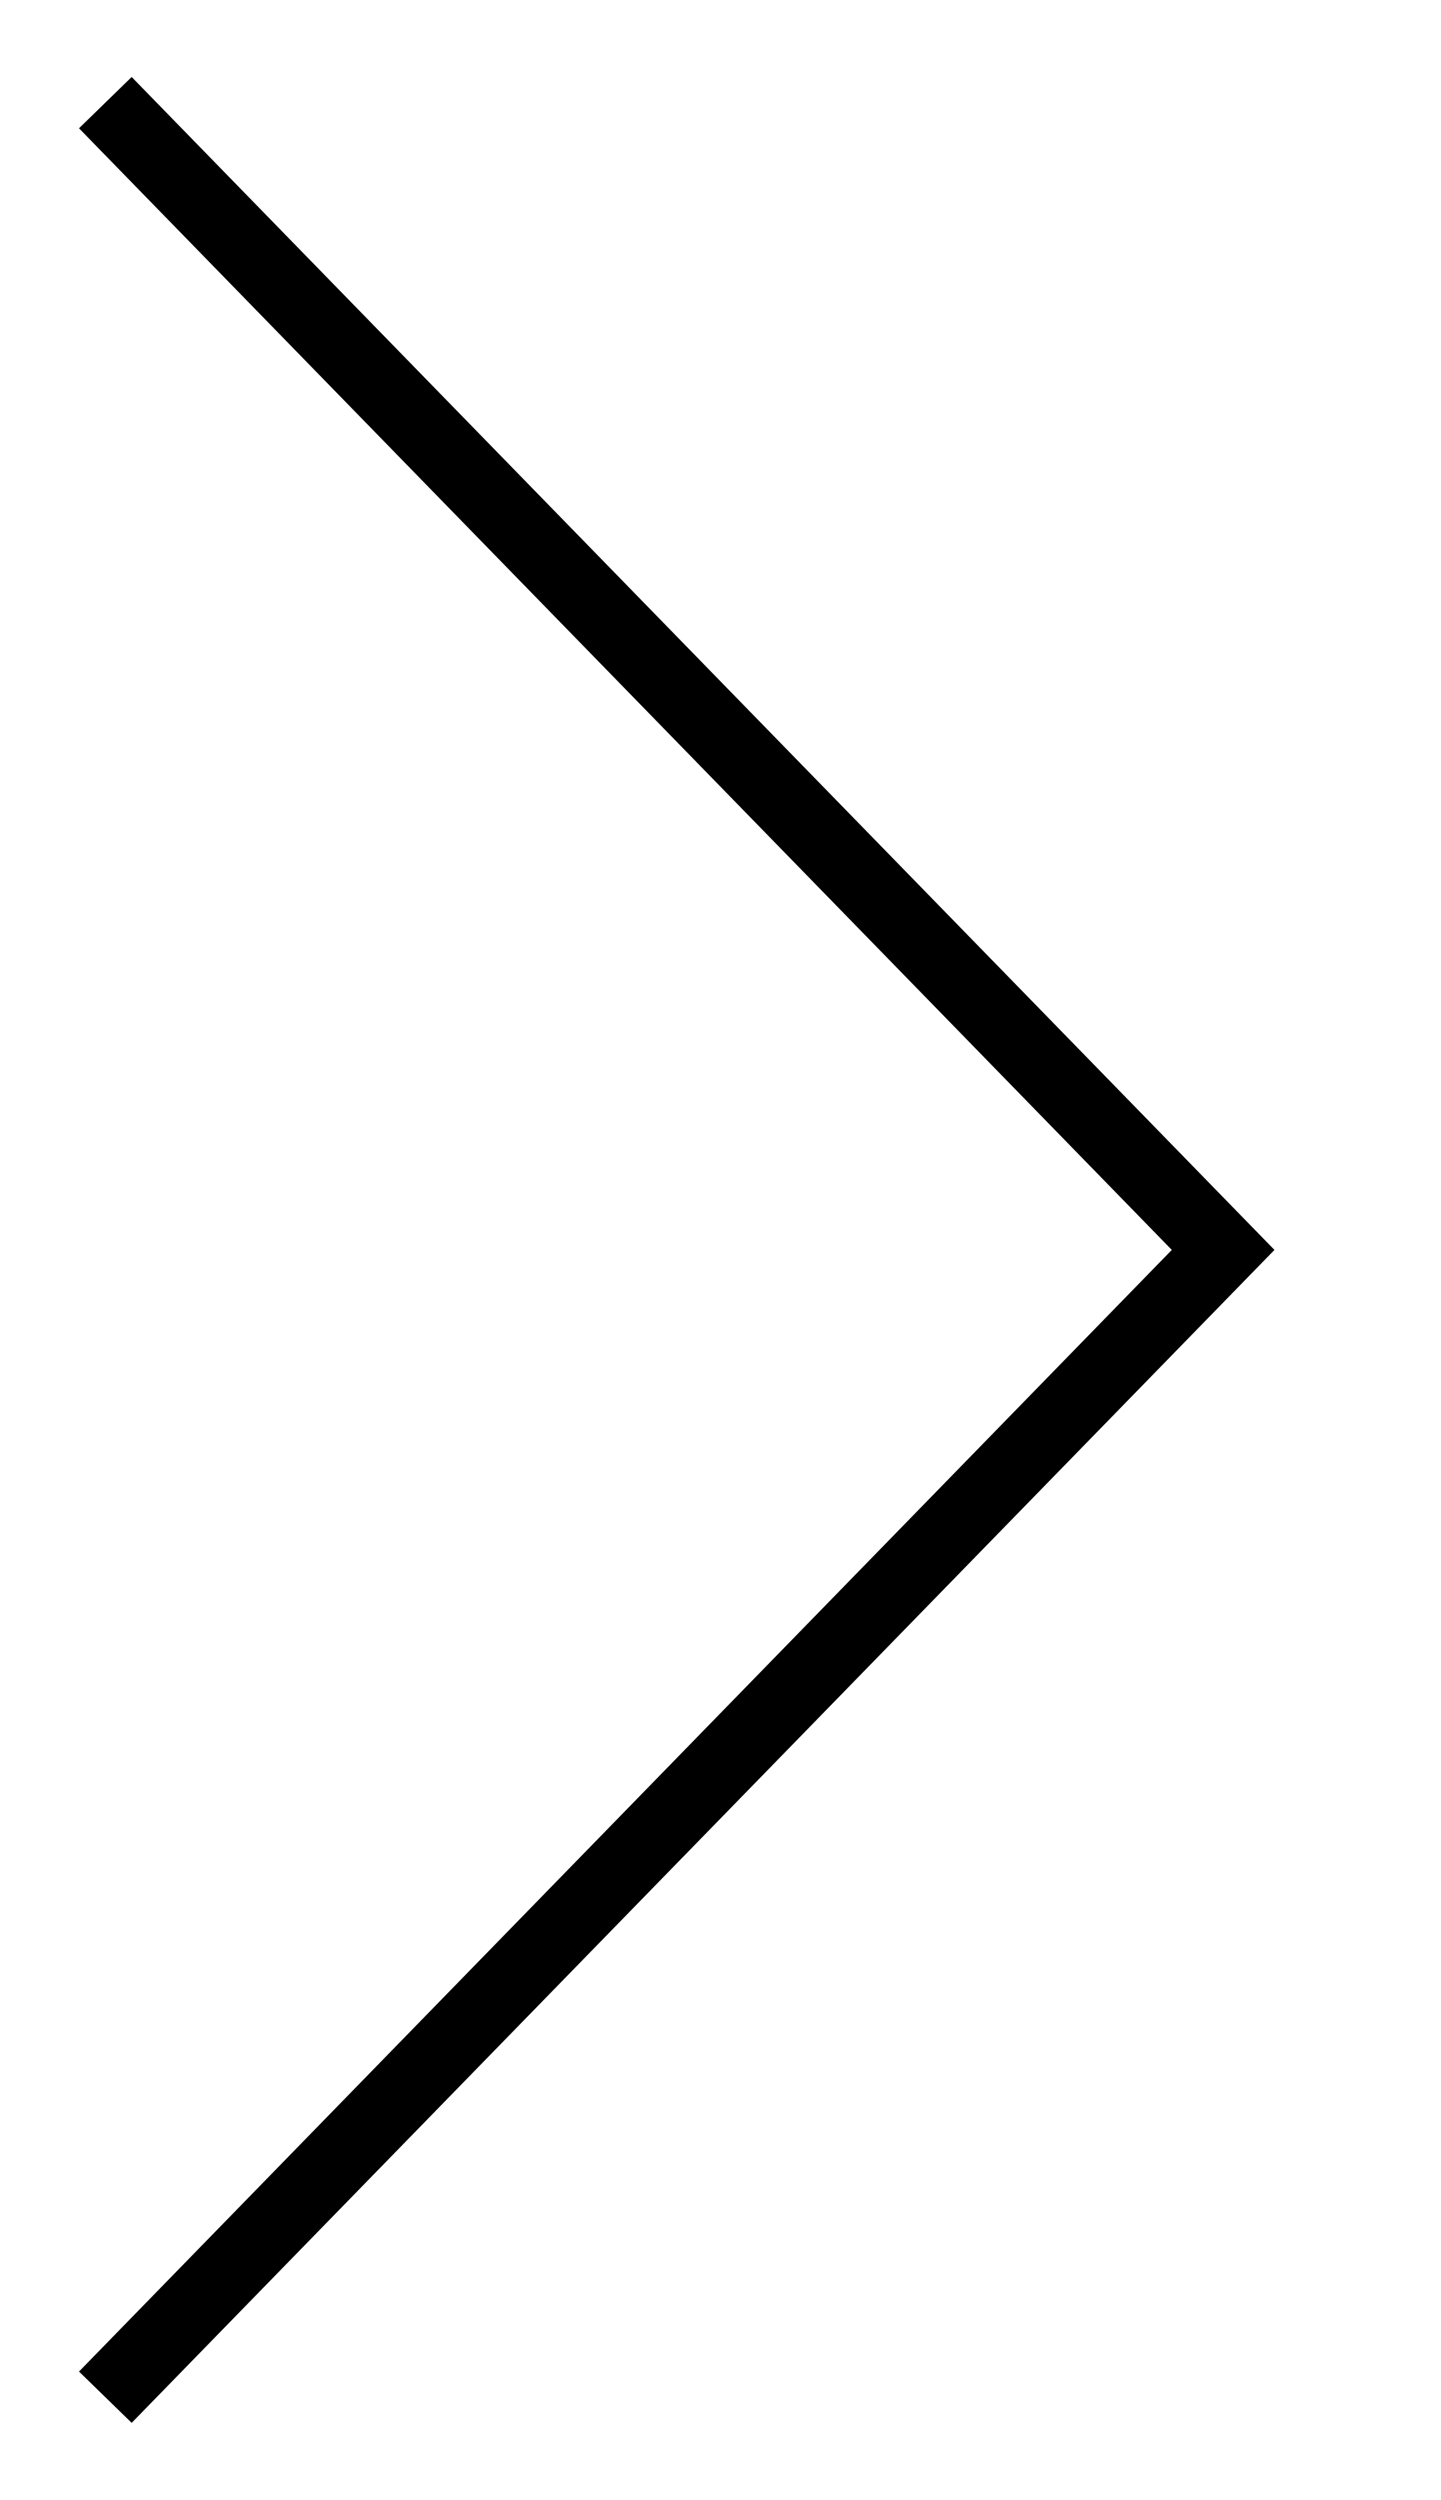 <?xml version="1.0" encoding="UTF-8"?> <svg xmlns="http://www.w3.org/2000/svg" width="98" height="170" viewBox="0 0 98 170" fill="none"> <path d="M7.164 163.02L83.183 85L7.164 6.98" stroke="black" stroke-width="5"></path> </svg> 
